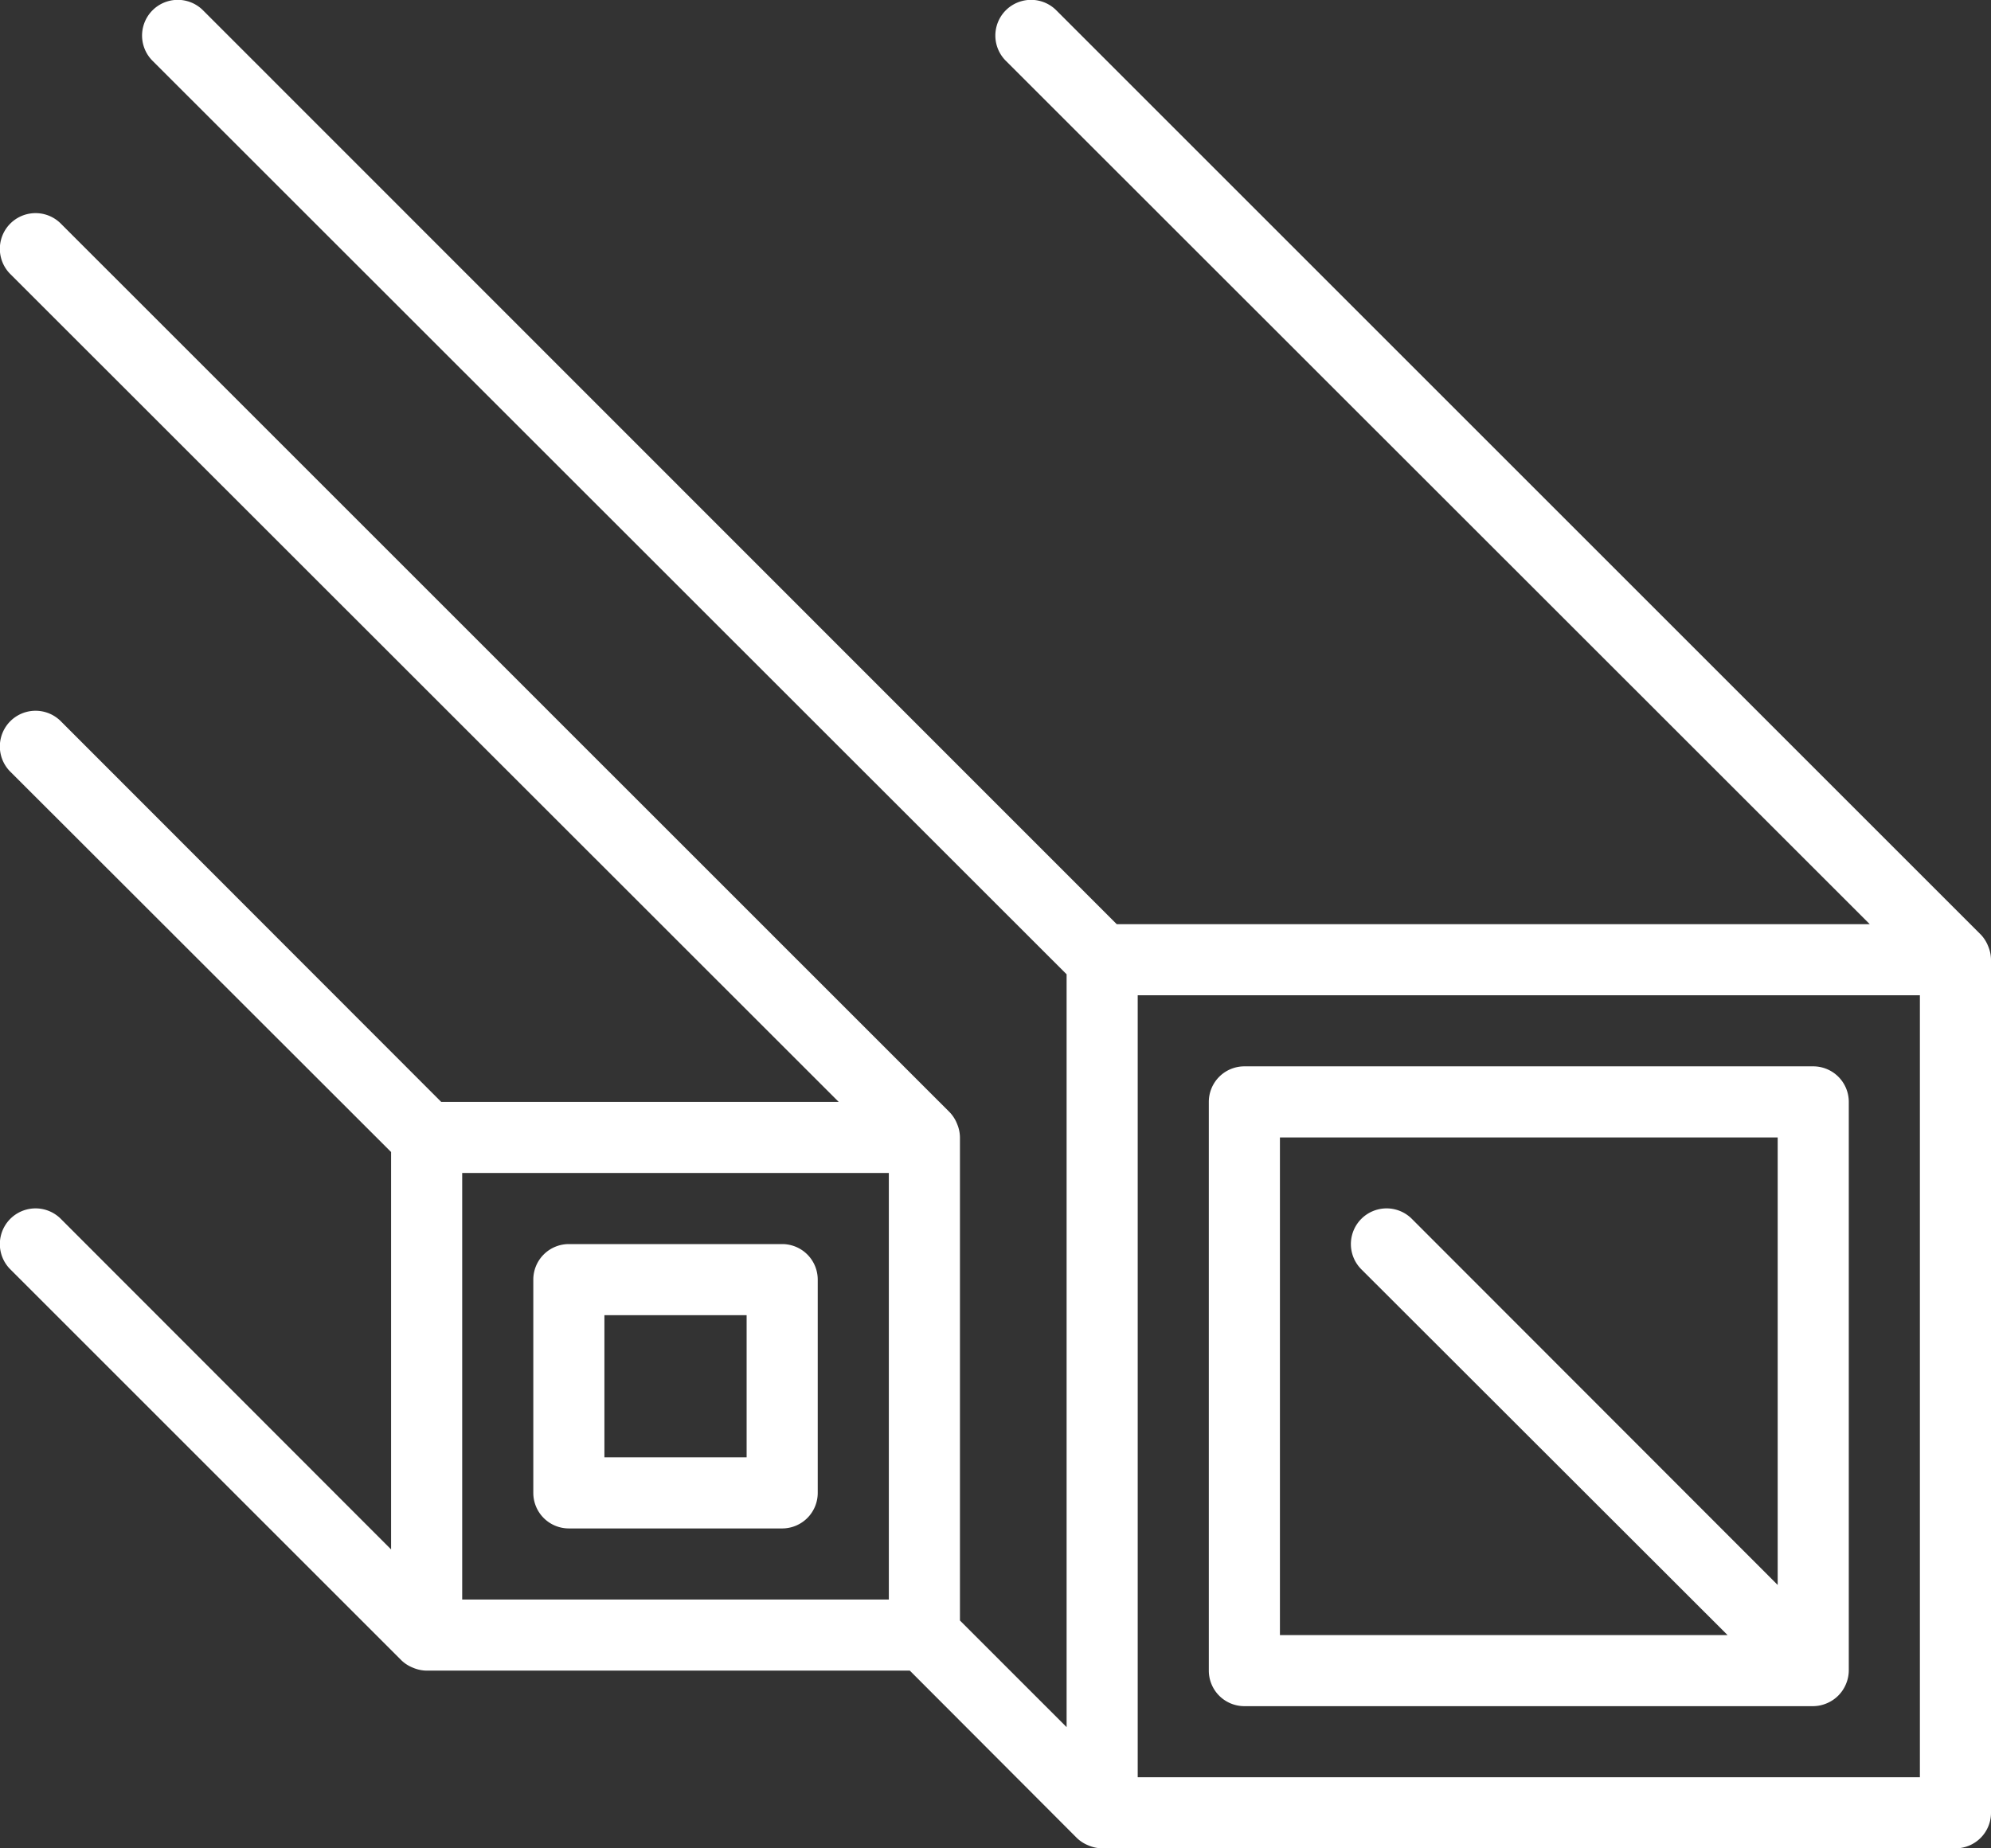 <svg xmlns="http://www.w3.org/2000/svg" width="56" height="52" viewBox="0 0 56 52"><rect x="0" y="0" width="56" height="52" fill="#333333" stroke="none"/><title>icoZinguage</title><g id="abcd7f4f-9cab-402f-8025-faa99bb8ca74" data-name="Calque 2"><g id="a475db4d-a703-4f53-9111-3448df1824cb" data-name="Icons"><path d="M35,48H51a1,1,0,0,0,.38-.08,1,1,0,0,0,.54-.54A1,1,0,0,0,52,47V31a1,1,0,0,0-1-1H35a1,1,0,0,0-1,1V47A1,1,0,0,0,35,48Zm1-16H50V44.59L39.71,34.29a1,1,0,0,0-1.42,1.42L48.59,46H36ZM22,35H16a1,1,0,0,0-1,1v6a1,1,0,0,0,1,1h6a1,1,0,0,0,1-1V36A1,1,0,0,0,22,35Zm-1,6H17V37h4ZM55.92,26.62a1,1,0,0,0-.21-.33l-26-26a1,1,0,0,0-1.42,1.42L52.59,26H31.41L5.71.29A1,1,0,0,0,4.29,1.71L30,27.41V48.59l-3-3V32a1,1,0,0,0-.08-.38,1,1,0,0,0-.21-.33l-25-25A1,1,0,0,0,.29,7.71L23.59,31H12.41L1.71,20.29A1,1,0,0,0,.29,21.71L11,32.41V43.59l-9.29-9.3A1,1,0,0,0,.29,35.71l11,11a1,1,0,0,0,.33.21A1,1,0,0,0,12,47H25.59l4.7,4.71a1,1,0,0,0,.33.21A1,1,0,0,0,31,52H55a1,1,0,0,0,1-1V27A1,1,0,0,0,55.92,26.62ZM13,33H25V45H13ZM54,50H32V28H54Z" style="fill:#fff"/></g></g></svg>